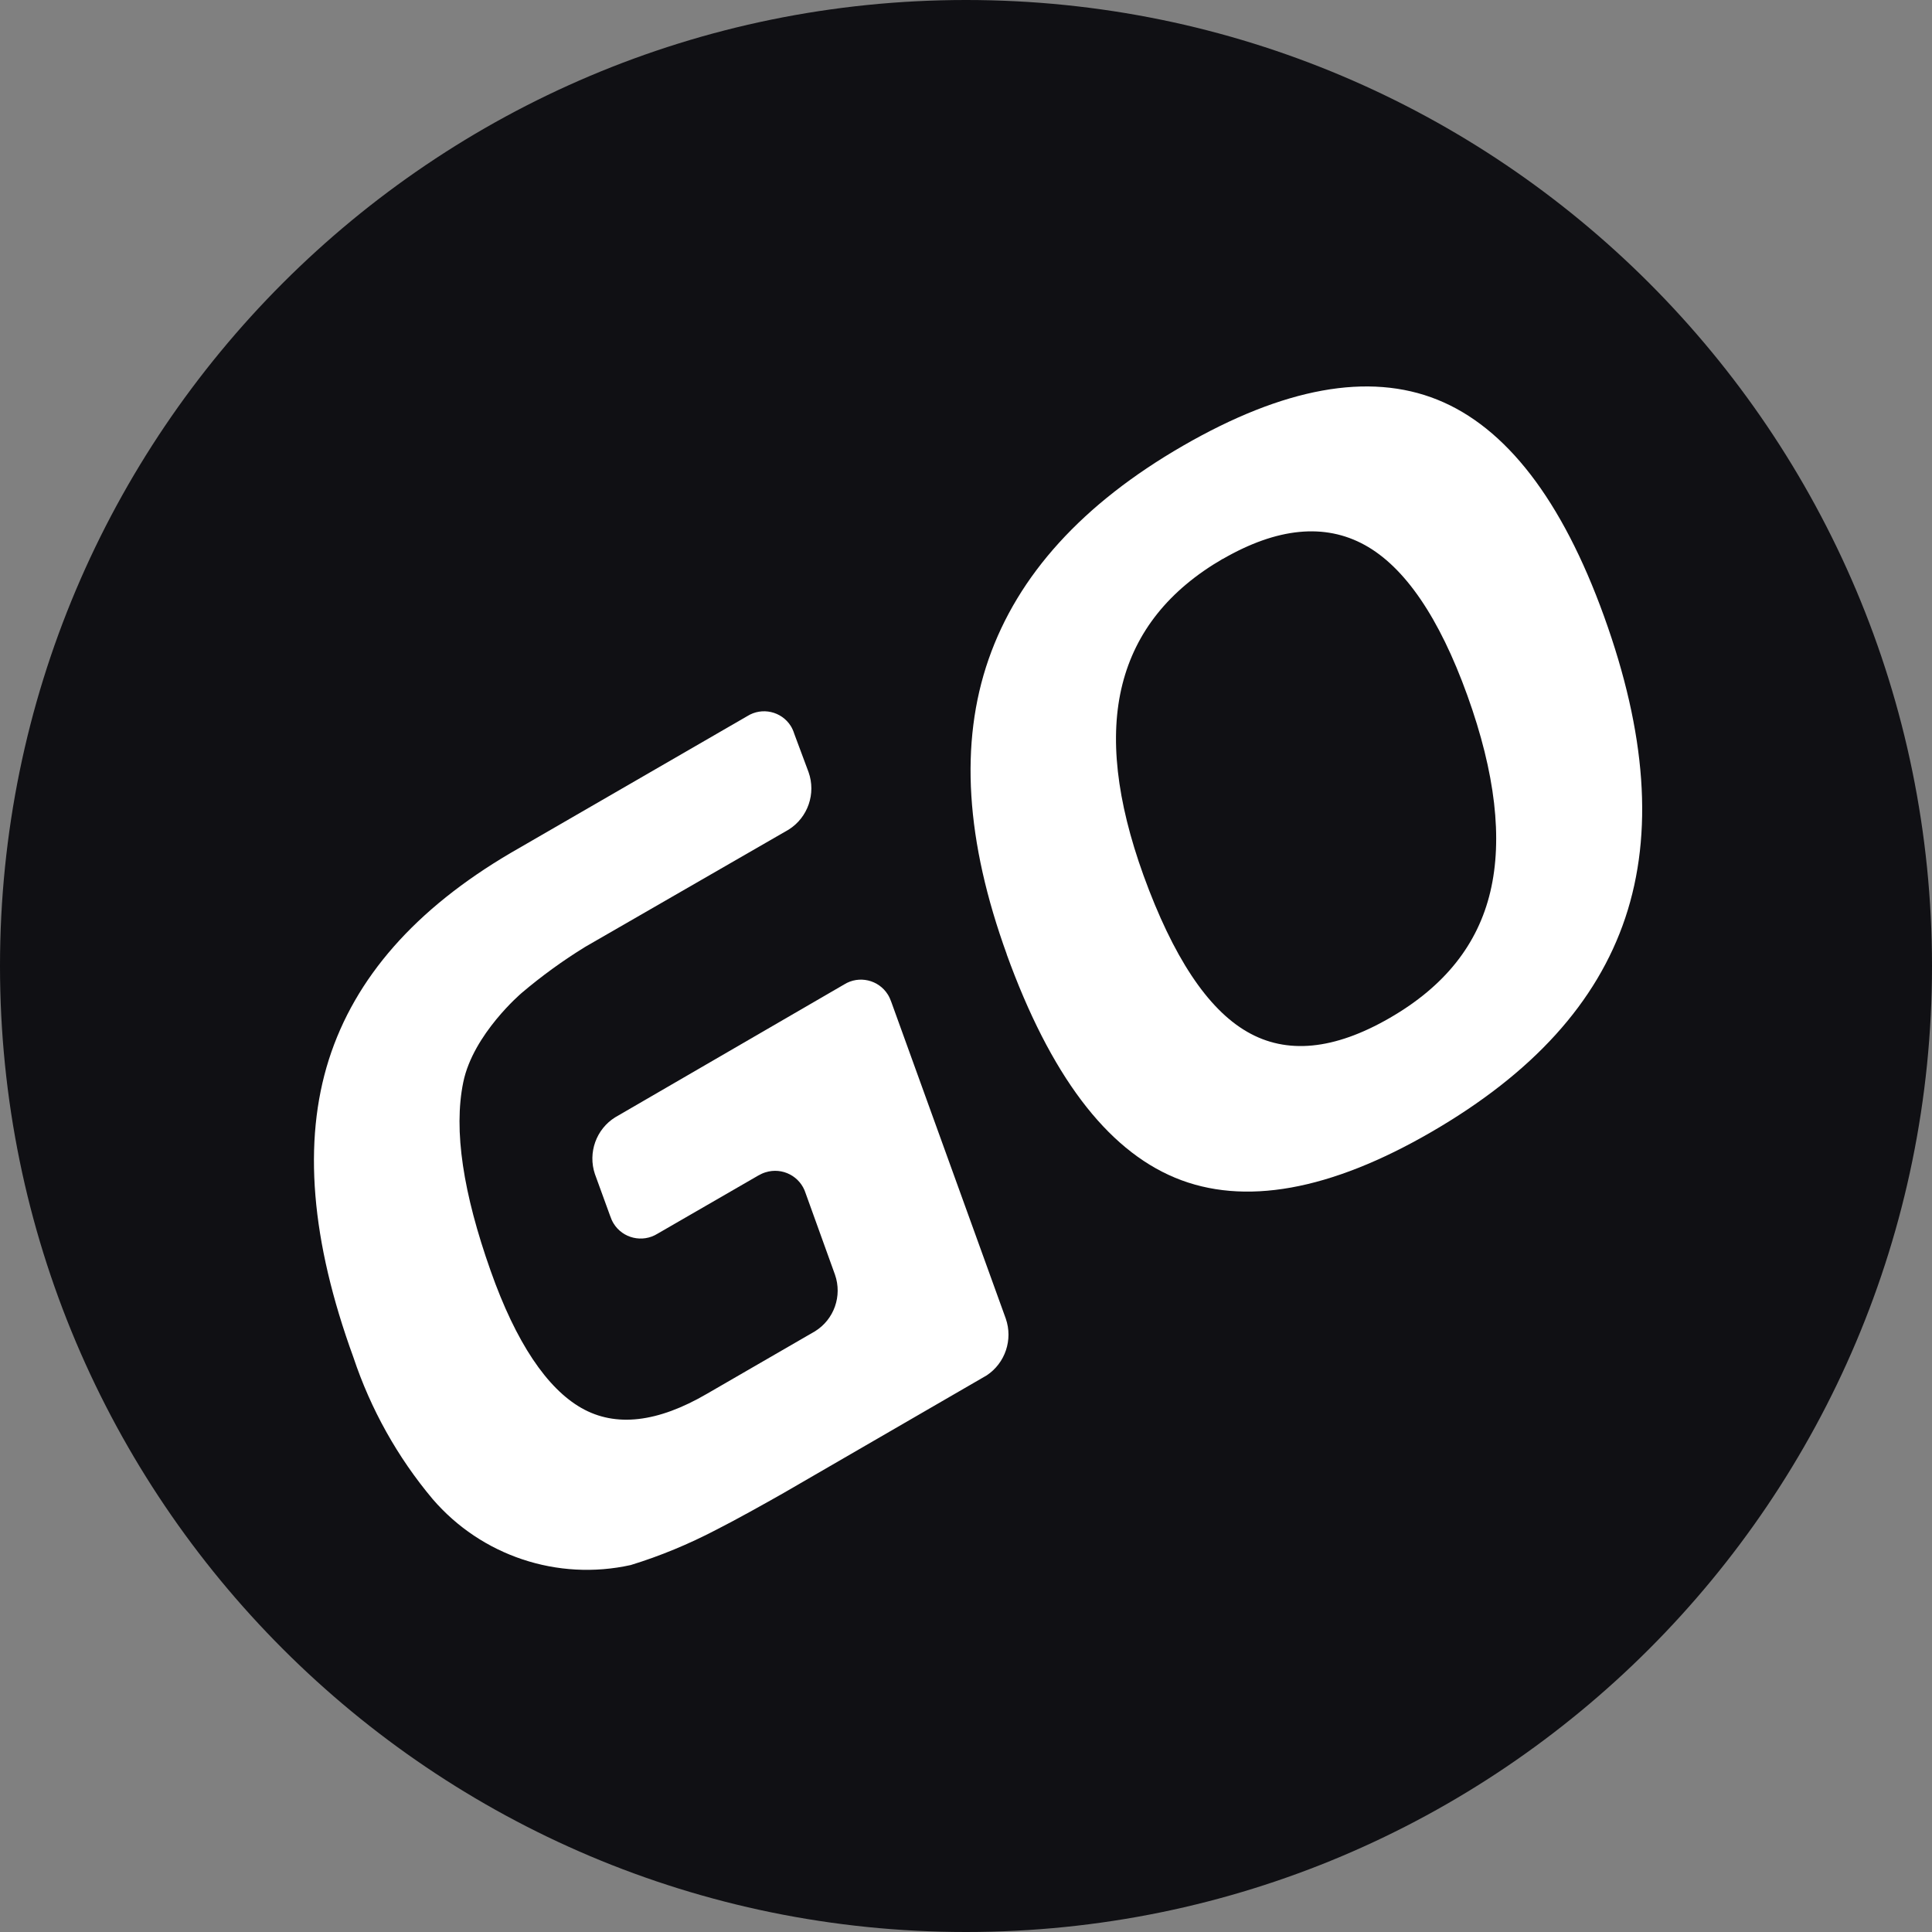 <svg width="80" height="80" viewBox="0 0 80 80" fill="none" xmlns="http://www.w3.org/2000/svg">
<rect x="0" y="0" width="80" height="80" fill="#808080" stroke="none"/>
<path d="M0 40C0 17.909 17.909 0 40 0V0C62.091 0 80 17.909 80 40V40C80 62.091 62.091 80 40 80V80C17.909 80 0 62.091 0 40V40Z" fill="#101014"/>
<g clip-path="url(#clip0_4476_4199)">
<path d="M27.224 51.087C26.602 51.473 25.786 51.278 25.407 50.66C25.349 50.565 25.302 50.459 25.265 50.349L24.633 48.612C24.338 47.731 24.686 46.754 25.476 46.264L34.955 40.764C35.571 40.379 36.382 40.569 36.766 41.186C36.824 41.281 36.872 41.387 36.908 41.492L41.648 54.603C41.948 55.473 41.627 56.439 40.858 56.951L32.464 61.812C31.695 62.25 30.436 62.952 29.652 63.348C28.519 63.939 27.34 64.43 26.118 64.805C23.09 65.475 19.936 64.425 17.913 62.071C16.46 60.34 15.349 58.35 14.633 56.202C12.874 51.378 12.537 47.272 13.616 43.878C14.696 40.484 17.208 37.629 21.157 35.312L30.942 29.654C31.553 29.269 32.358 29.453 32.743 30.06C32.806 30.161 32.853 30.271 32.89 30.388L33.48 31.971C33.796 32.858 33.454 33.85 32.659 34.351L24.233 39.207C23.306 39.777 22.427 40.416 21.6 41.117C21.6 41.117 19.593 42.817 19.183 44.812C18.772 46.807 19.183 49.42 20.315 52.618C21.368 55.605 22.658 57.495 24.075 58.302C25.491 59.11 27.235 58.904 29.278 57.711L33.749 55.125C34.539 54.634 34.881 53.663 34.575 52.782L33.359 49.409C33.138 48.707 32.395 48.322 31.695 48.544C31.59 48.575 31.495 48.623 31.4 48.675L27.224 51.087Z" fill="white"/>
<path d="M41.695 39.534C39.989 34.832 39.726 30.768 40.937 27.295C42.148 23.822 44.813 20.866 48.984 18.459C53.155 16.053 56.678 15.409 59.516 16.549C62.355 17.689 64.677 20.692 66.42 25.521C68.163 30.351 68.474 34.494 67.3 38.004C66.125 41.513 63.461 44.443 59.274 46.87C55.087 49.298 51.501 49.953 48.652 48.765C45.803 47.578 43.486 44.495 41.68 39.502M50.632 23.141C48.404 24.434 47.025 26.165 46.477 28.334C45.929 30.504 46.23 33.143 47.351 36.251C48.573 39.619 50 41.777 51.638 42.722C53.276 43.672 55.245 43.477 57.536 42.157C59.827 40.838 61.196 39.101 61.712 36.922C62.228 34.742 61.923 32.024 60.759 28.794C59.595 25.564 58.163 23.474 56.509 22.566C54.856 21.658 52.891 21.843 50.632 23.146" fill="white"/>
</g>
<defs>
<clipPath id="clip0_4476_4199">
<rect width="55" height="49" fill="white" transform="translate(13 16)"/>
</clipPath>
</defs>
</svg>
